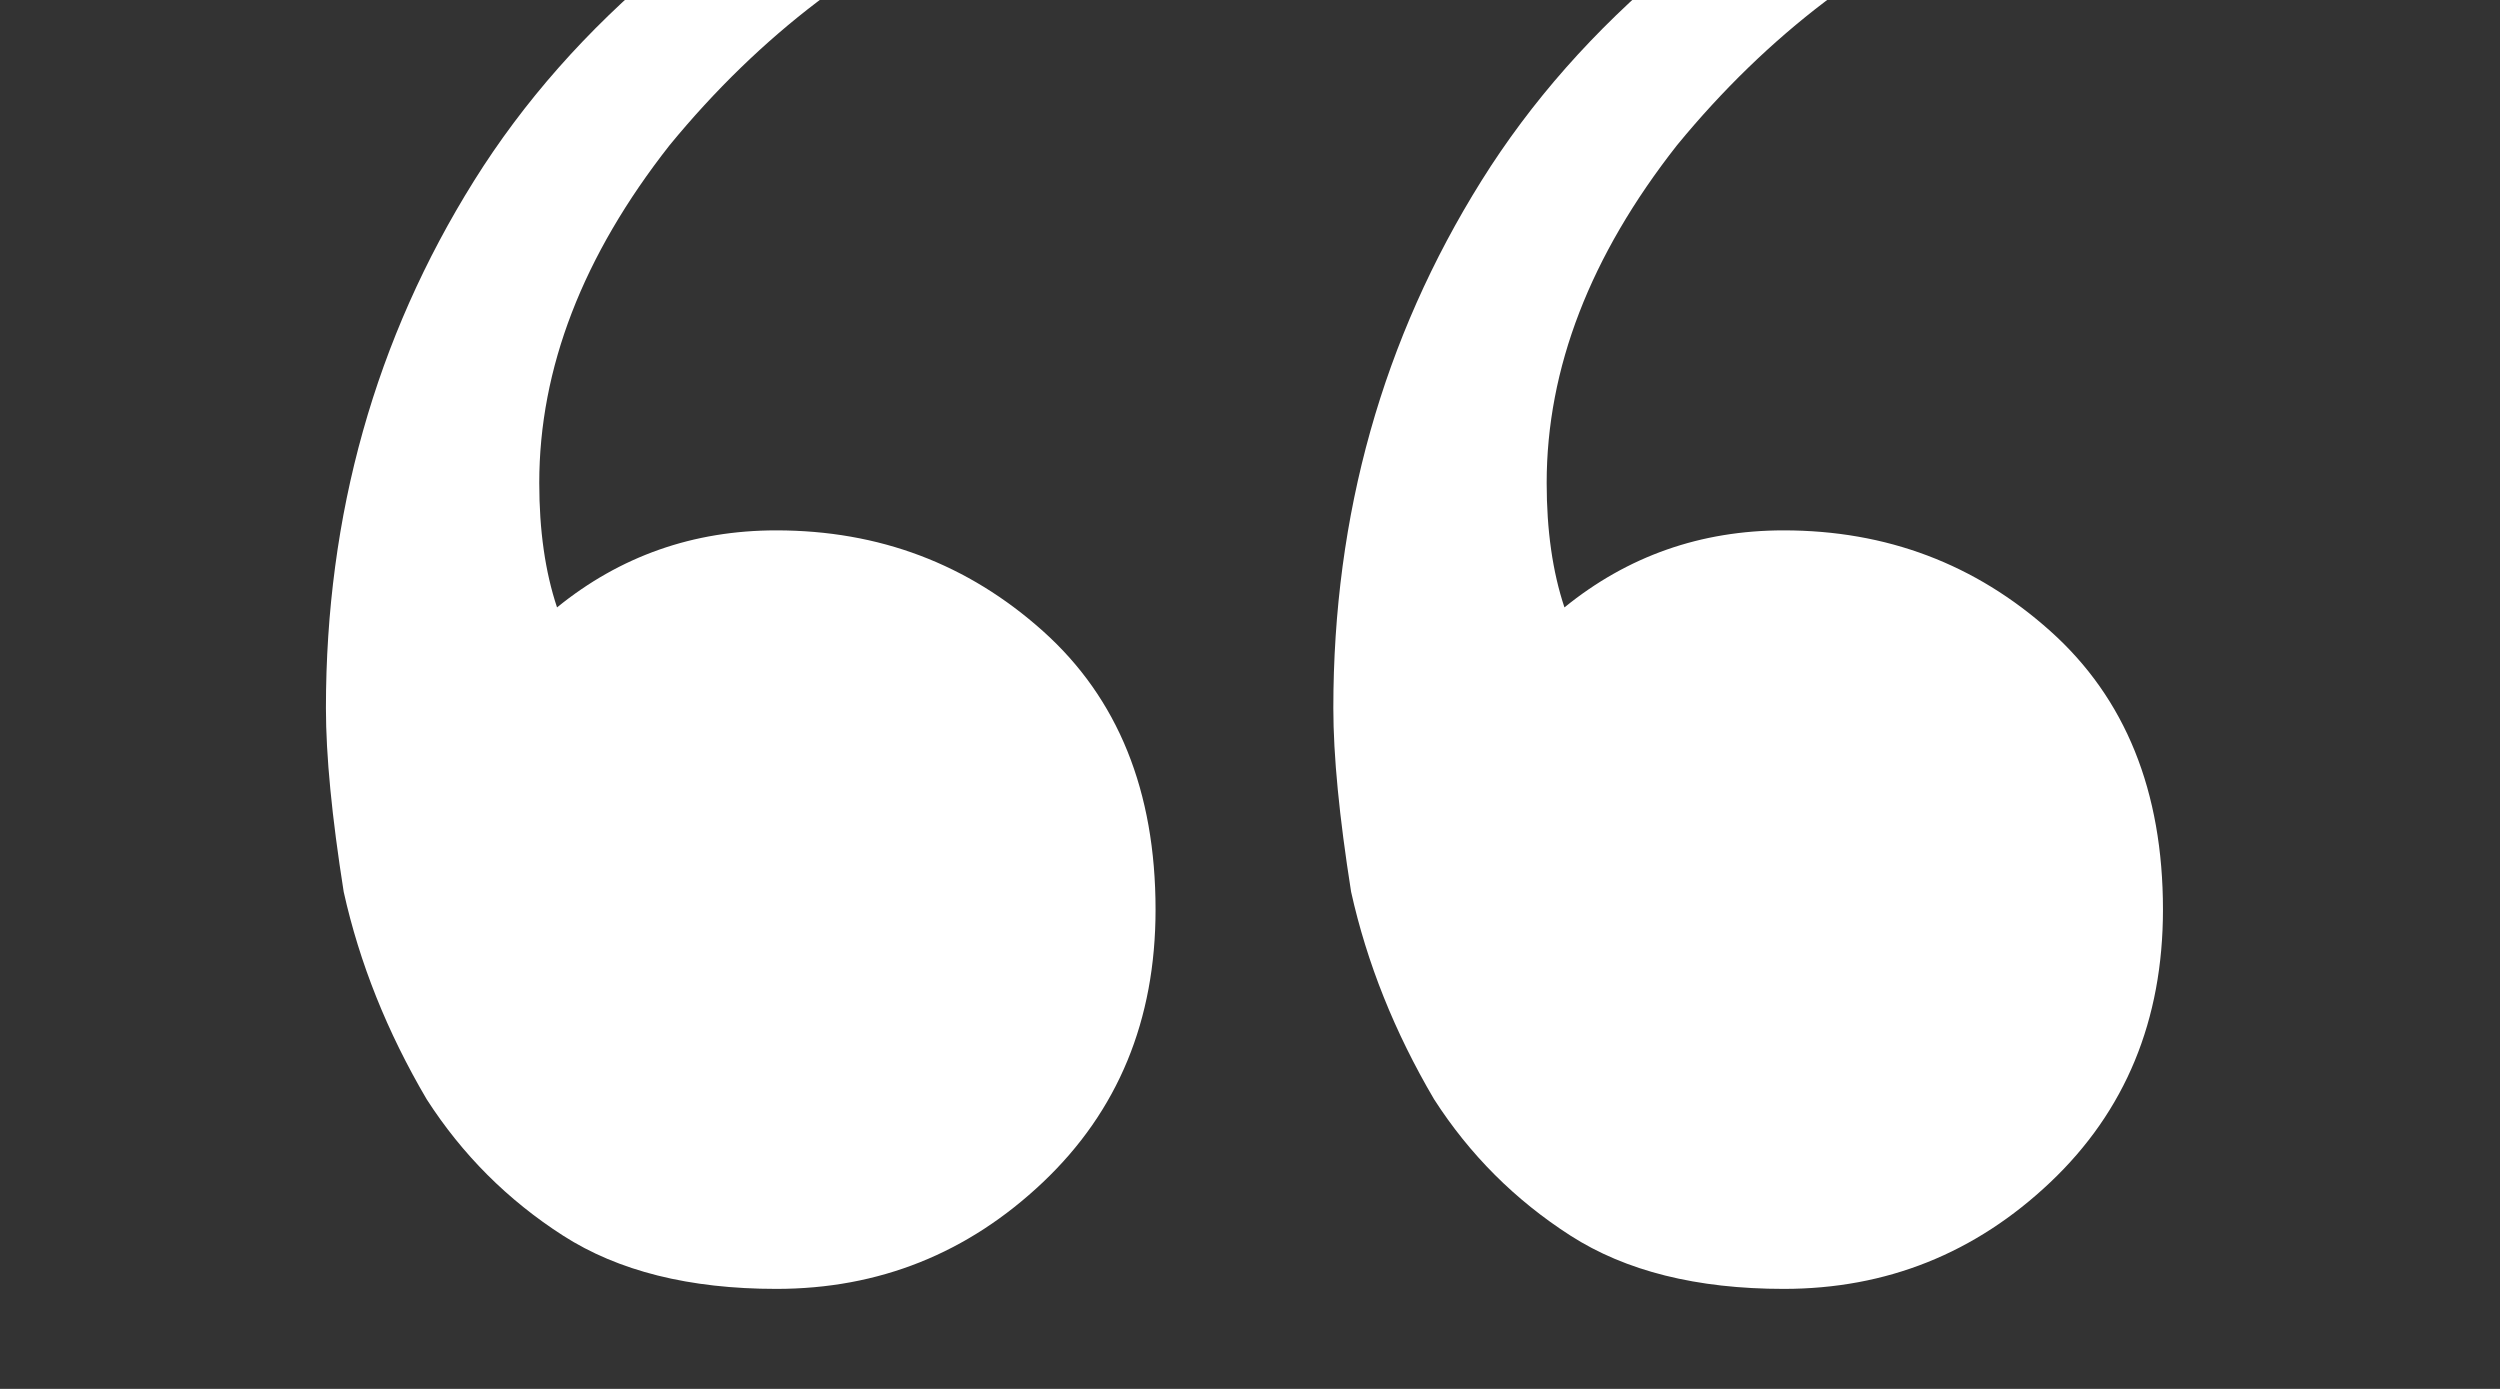 <?xml version="1.0" encoding="UTF-8"?> <svg xmlns="http://www.w3.org/2000/svg" width="54" height="30" viewBox="0 0 54 30" fill="none"><rect x="0" y="0" width="54" height="30" fill="#333333" stroke="none"/><g clip-path="url(#clip0_87_408)"><path d="M16.768 27.84C14.891 27.84 13.355 27.456 12.16 26.688C10.965 25.92 9.984 24.939 9.216 23.744C8.363 22.293 7.765 20.8 7.424 19.264C7.168 17.643 7.04 16.32 7.04 15.296C7.04 11.115 8.107 7.317 10.24 3.904C12.373 0.491 15.701 -2.283 20.224 -4.416L21.376 -2.112C18.731 -1.003 16.427 0.747 14.464 3.136C12.587 5.525 11.648 7.957 11.648 10.432C11.648 11.456 11.776 12.352 12.032 13.12C13.397 12.011 14.976 11.456 16.768 11.456C18.987 11.456 20.907 12.181 22.528 13.632C24.149 15.083 24.96 17.088 24.96 19.648C24.96 22.037 24.149 24 22.528 25.536C20.907 27.072 18.987 27.84 16.768 27.84ZM38.528 27.84C36.651 27.84 35.115 27.456 33.92 26.688C32.725 25.92 31.744 24.939 30.976 23.744C30.123 22.293 29.525 20.8 29.184 19.264C28.928 17.643 28.8 16.32 28.8 15.296C28.8 11.115 29.867 7.317 32 3.904C34.133 0.491 37.461 -2.283 41.984 -4.416L43.136 -2.112C40.491 -1.003 38.187 0.747 36.224 3.136C34.347 5.525 33.408 7.957 33.408 10.432C33.408 11.456 33.536 12.352 33.792 13.12C35.157 12.011 36.736 11.456 38.528 11.456C40.747 11.456 42.667 12.181 44.288 13.632C45.909 15.083 46.72 17.088 46.72 19.648C46.72 22.037 45.909 24 44.288 25.536C42.667 27.072 40.747 27.84 38.528 27.84Z" fill="white"></path></g><defs><clipPath id="clip0_87_408"><rect width="54" height="30" fill="white"></rect></clipPath></defs></svg> 